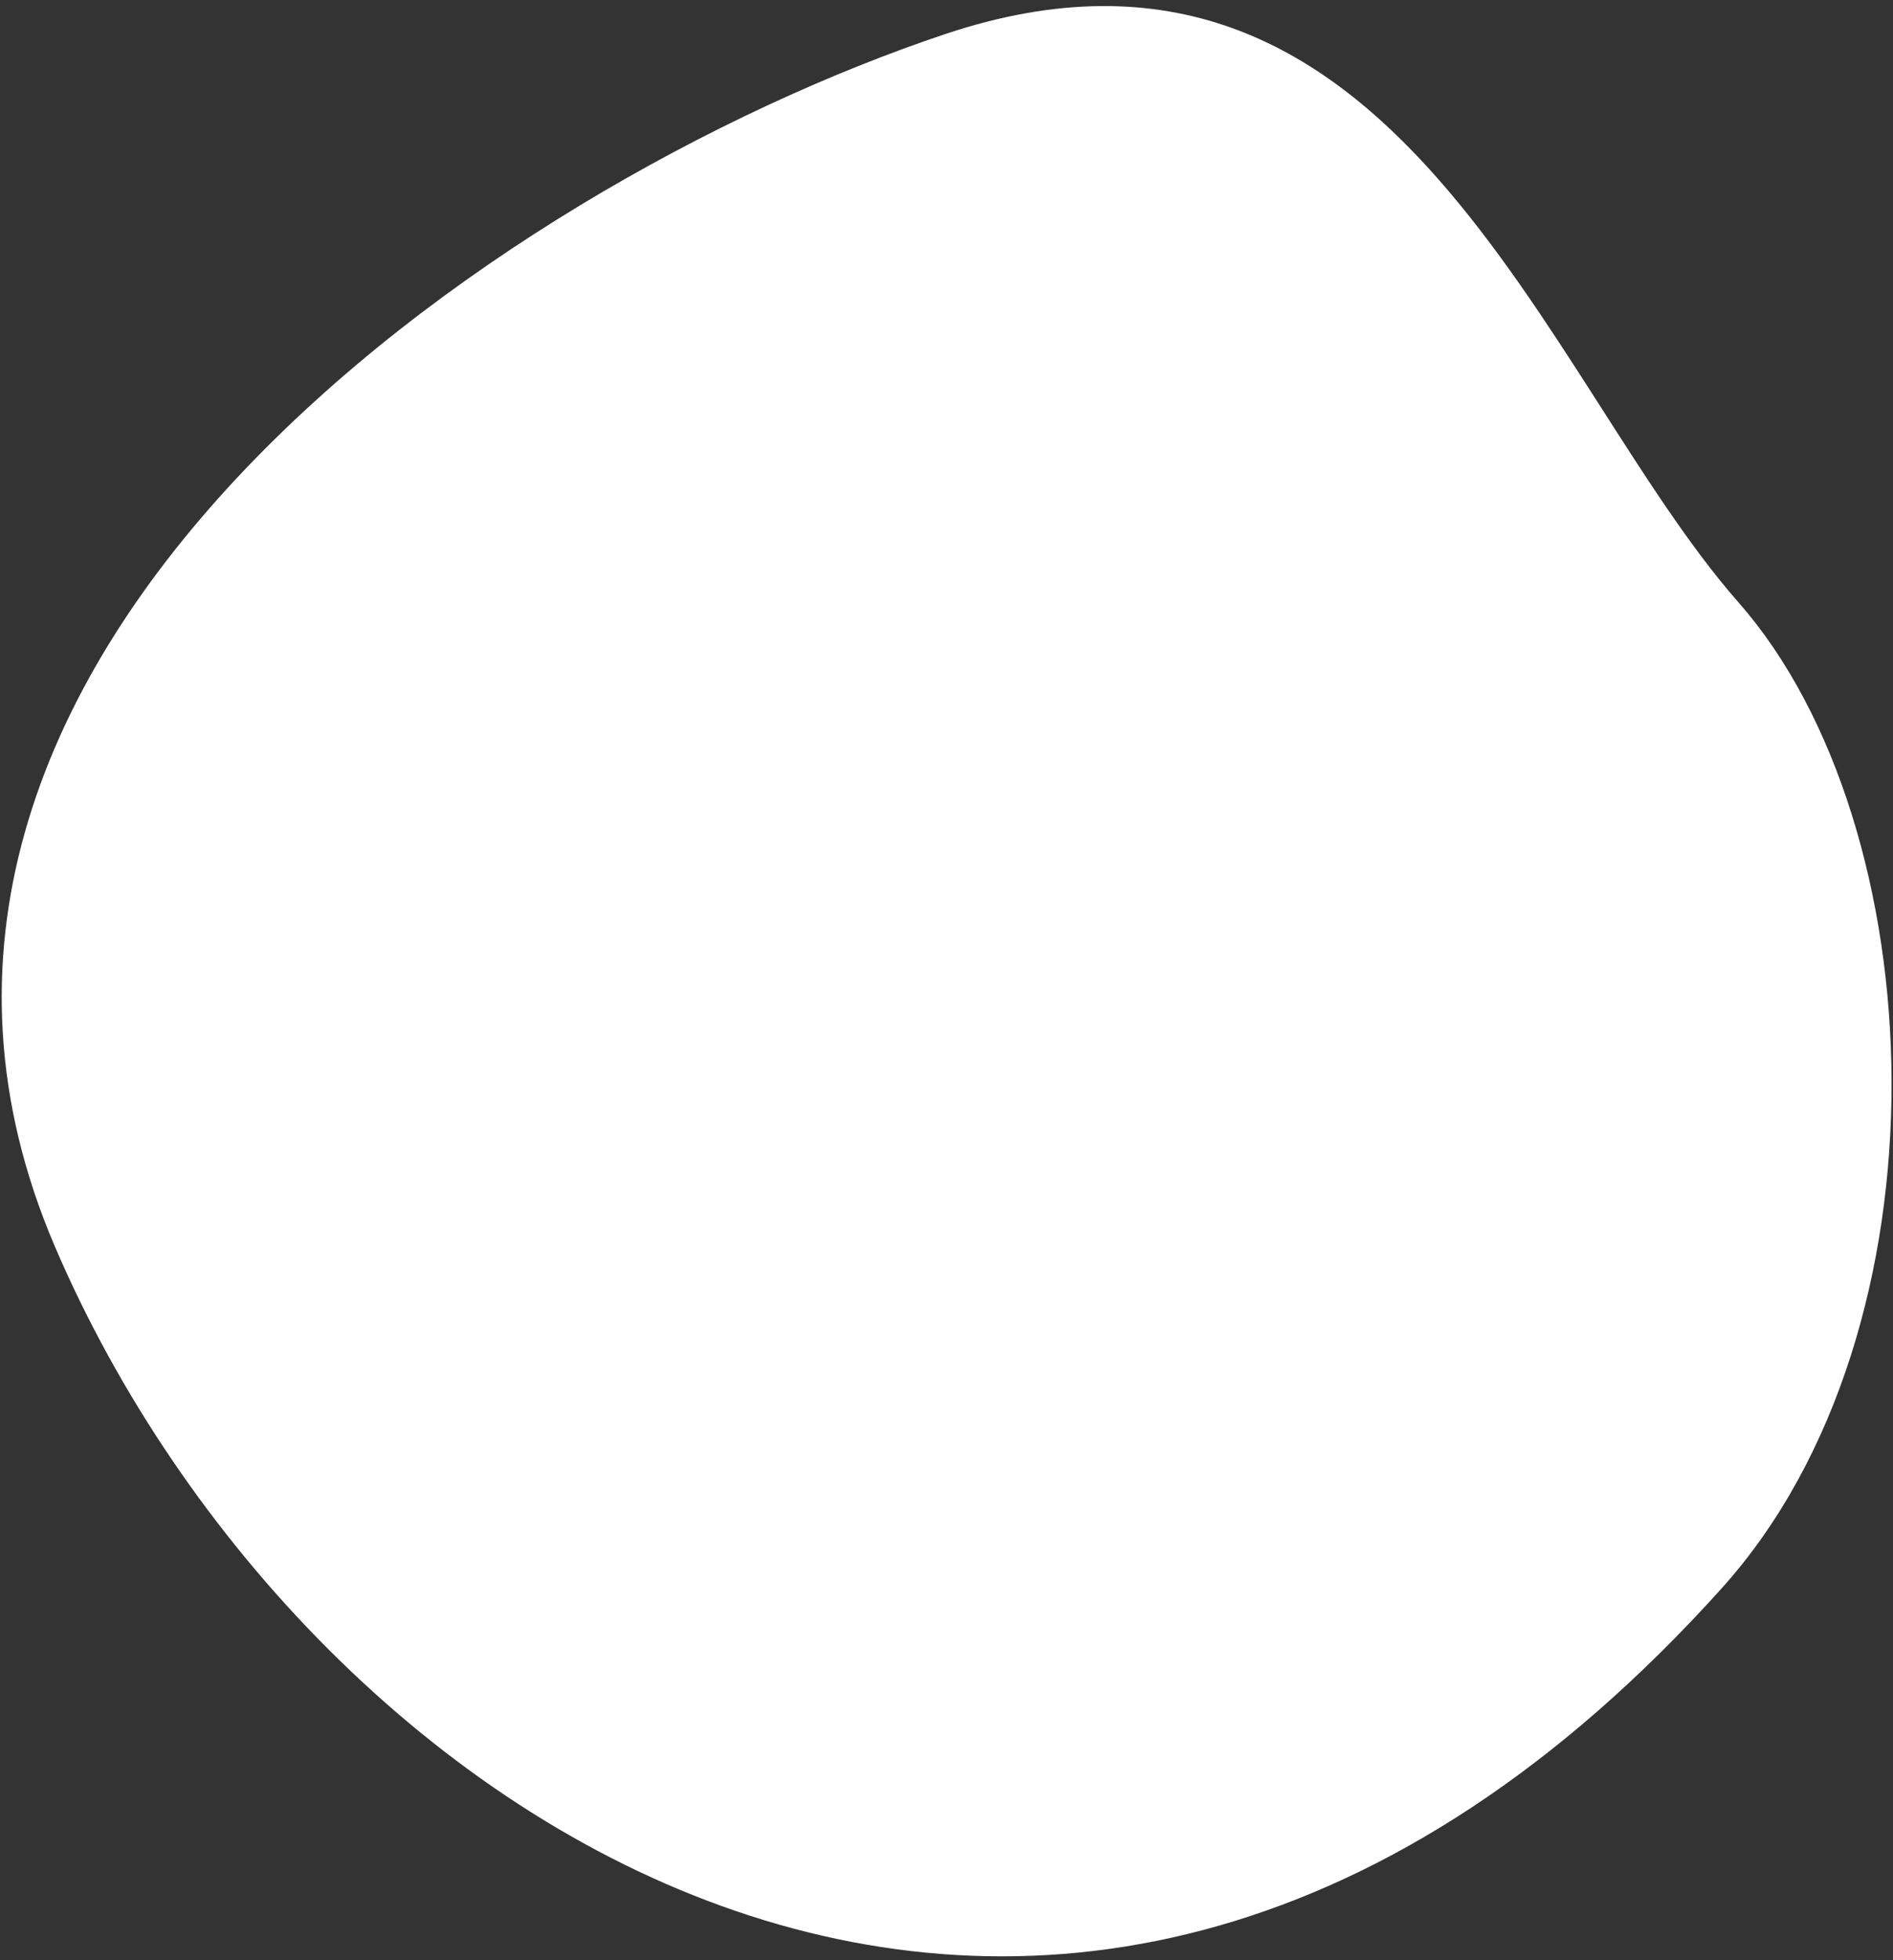 <?xml version="1.0" encoding="utf-8"?>
<!-- Generator: Adobe Illustrator 24.3.1, SVG Export Plug-In . SVG Version: 6.00 Build 0)  -->
<svg version="1.1" id="Layer_1" xmlns="http://www.w3.org/2000/svg" xmlns:xlink="http://www.w3.org/1999/xlink" x="0px" y="0px"
	 viewBox="0 0 451.9 467.7" style="enable-background:new 0 0 451.9 467.7;" xml:space="preserve">
<rect x="0" y="0" width="451.9" height="467.7" fill="#333333" stroke="none"/>
<style type="text/css">
	.st0{fill:#FFFFFF;}
</style>
<g id="Group_796" transform="matrix(-0.819, 0.574, -0.574, -0.819, 597.865, 357.392)">
	<path id="Path_39847" class="st0" d="M165.3,89.6c-81.4,18.8-146,119.8-138.2,190.3s-31.5,187.4,77.3,219.7s309,33.5,340-115
		S394.1,36.8,165.3,89.6z"/>
</g>
</svg>
